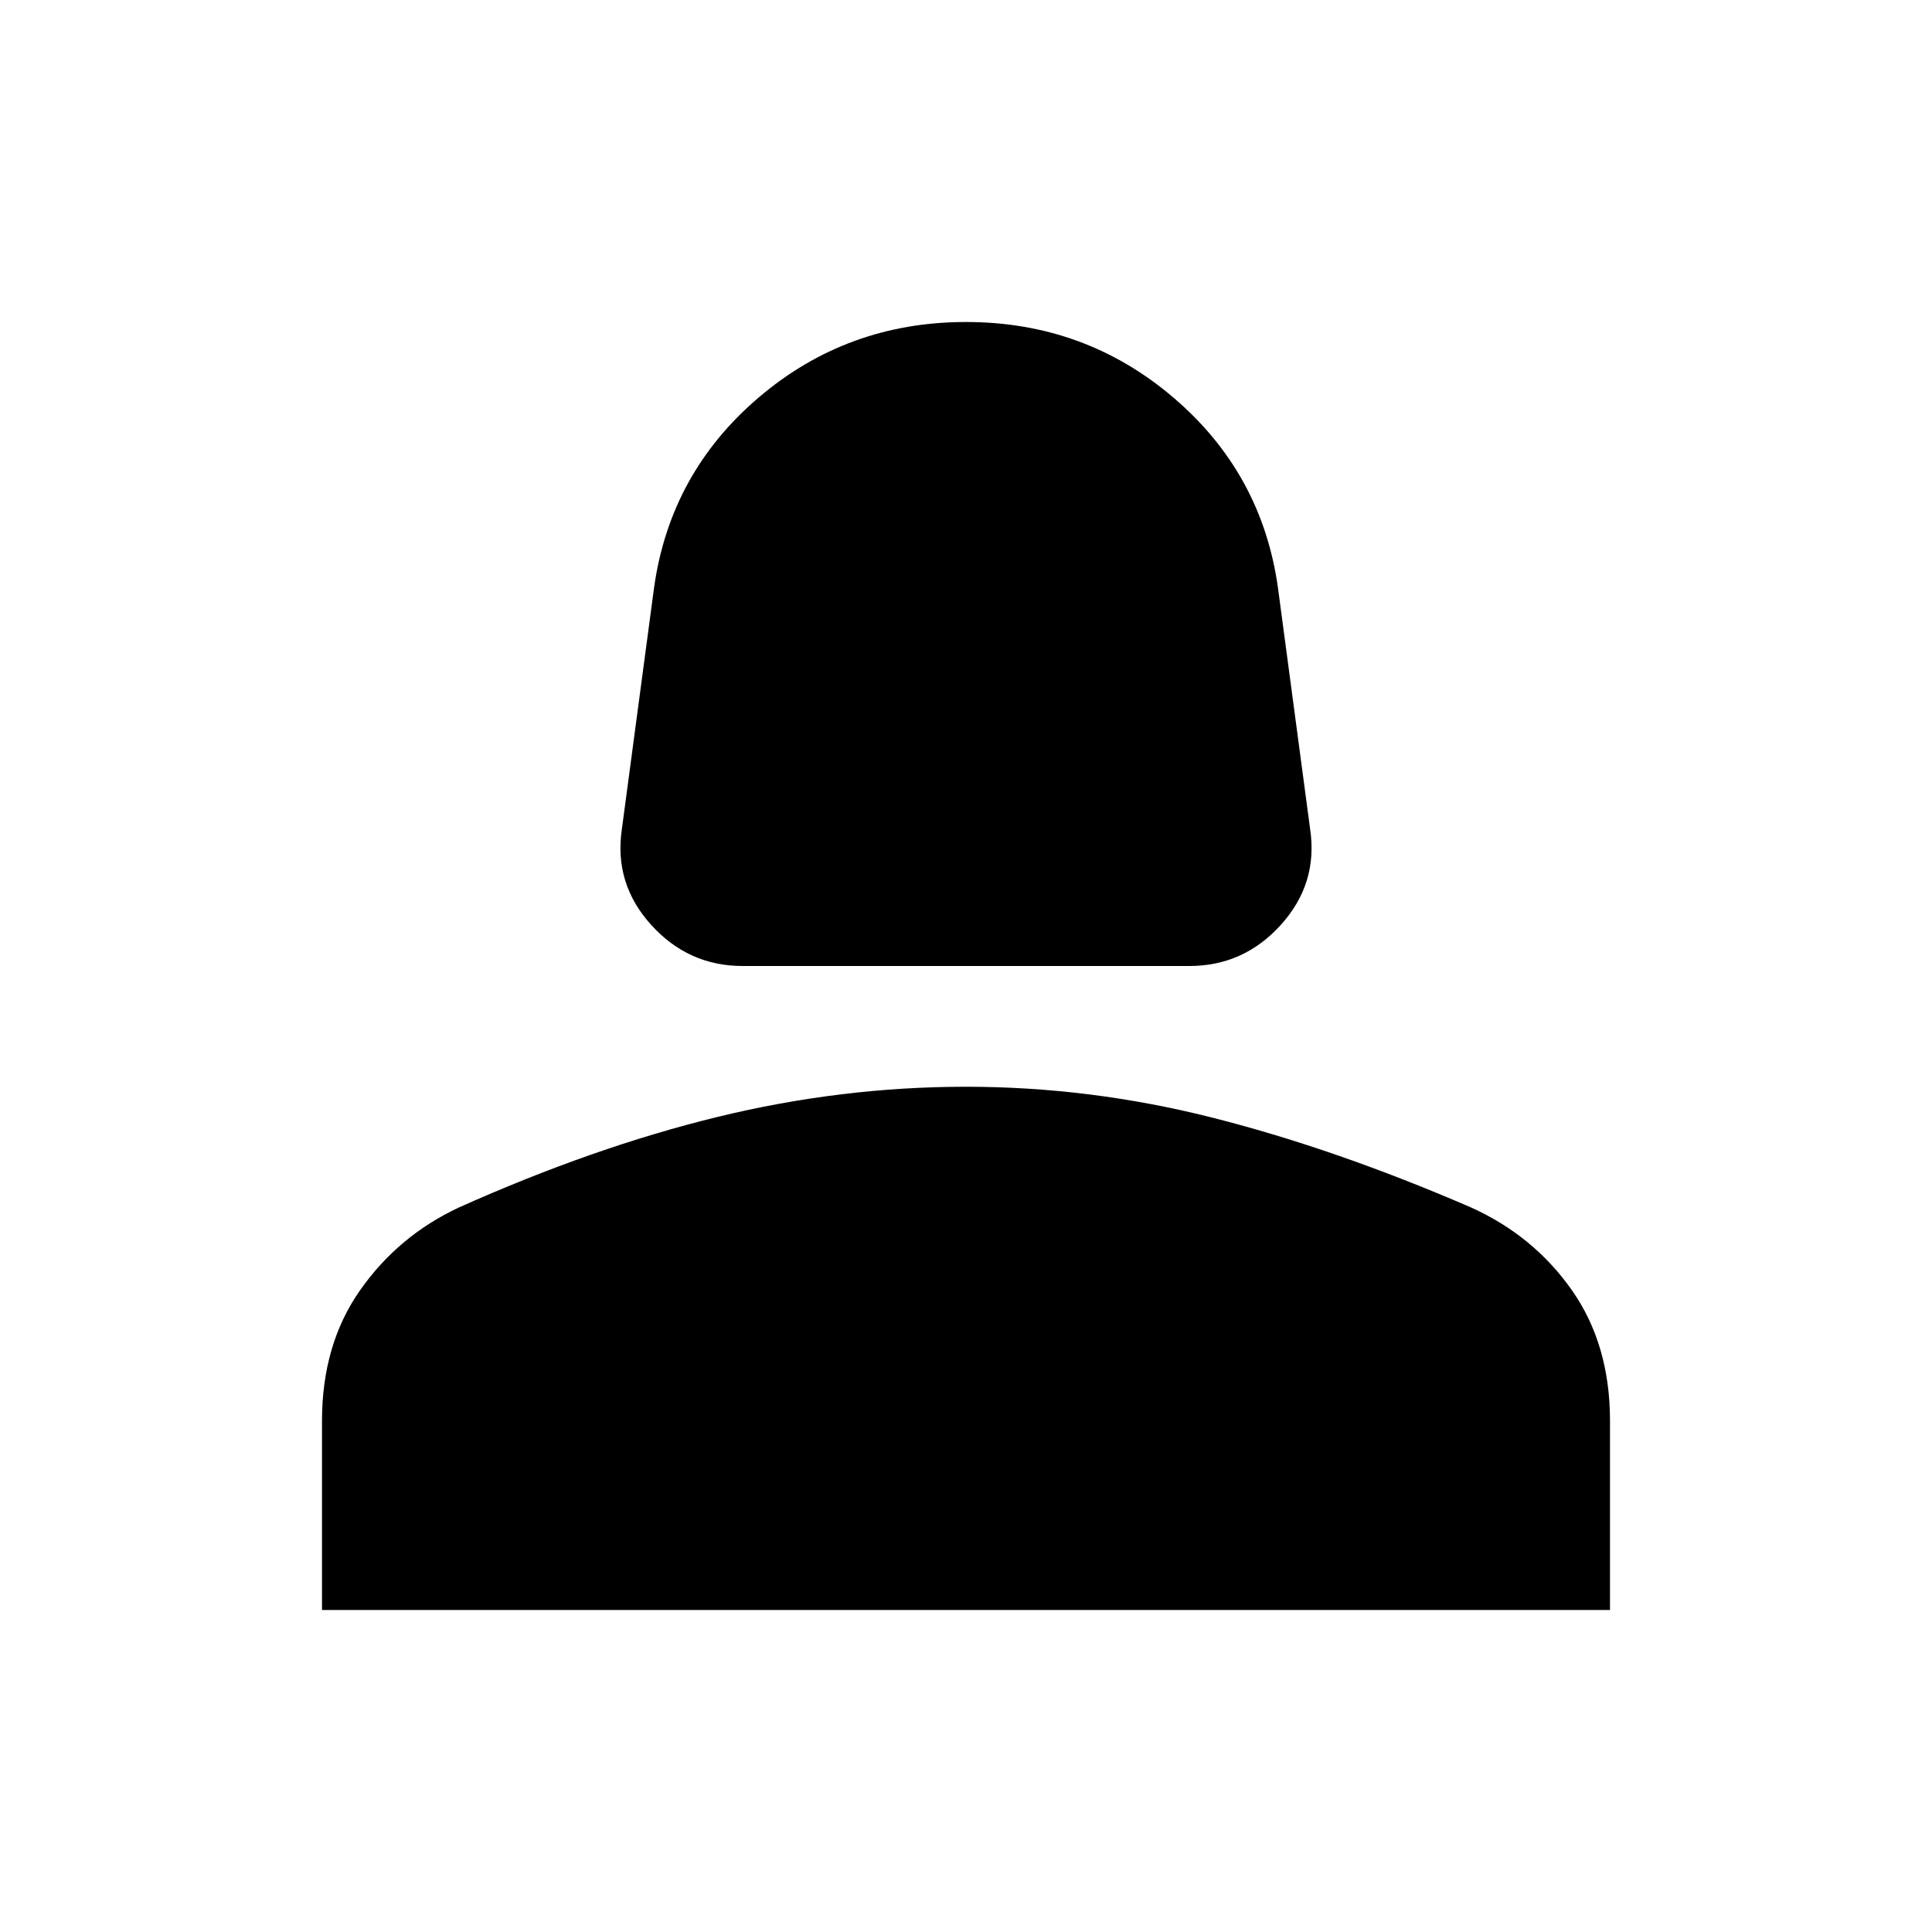 <svg xmlns="http://www.w3.org/2000/svg" width="48" height="48" viewBox="0 -960 960 960"><path d="M369-480q-27 0-45.5-20.5T309-548l16-120q8-57 52-94.5T480-800q59 0 103 37.5t52 94.5l16 120q4 27-14.5 47.5T591-480H369ZM160-160v-94q0-38 19-65t49-41q67-30 128.5-45T480-420q62 0 123 15.5T731-360q31 14 50 41t19 65v94H160Z"/></svg>